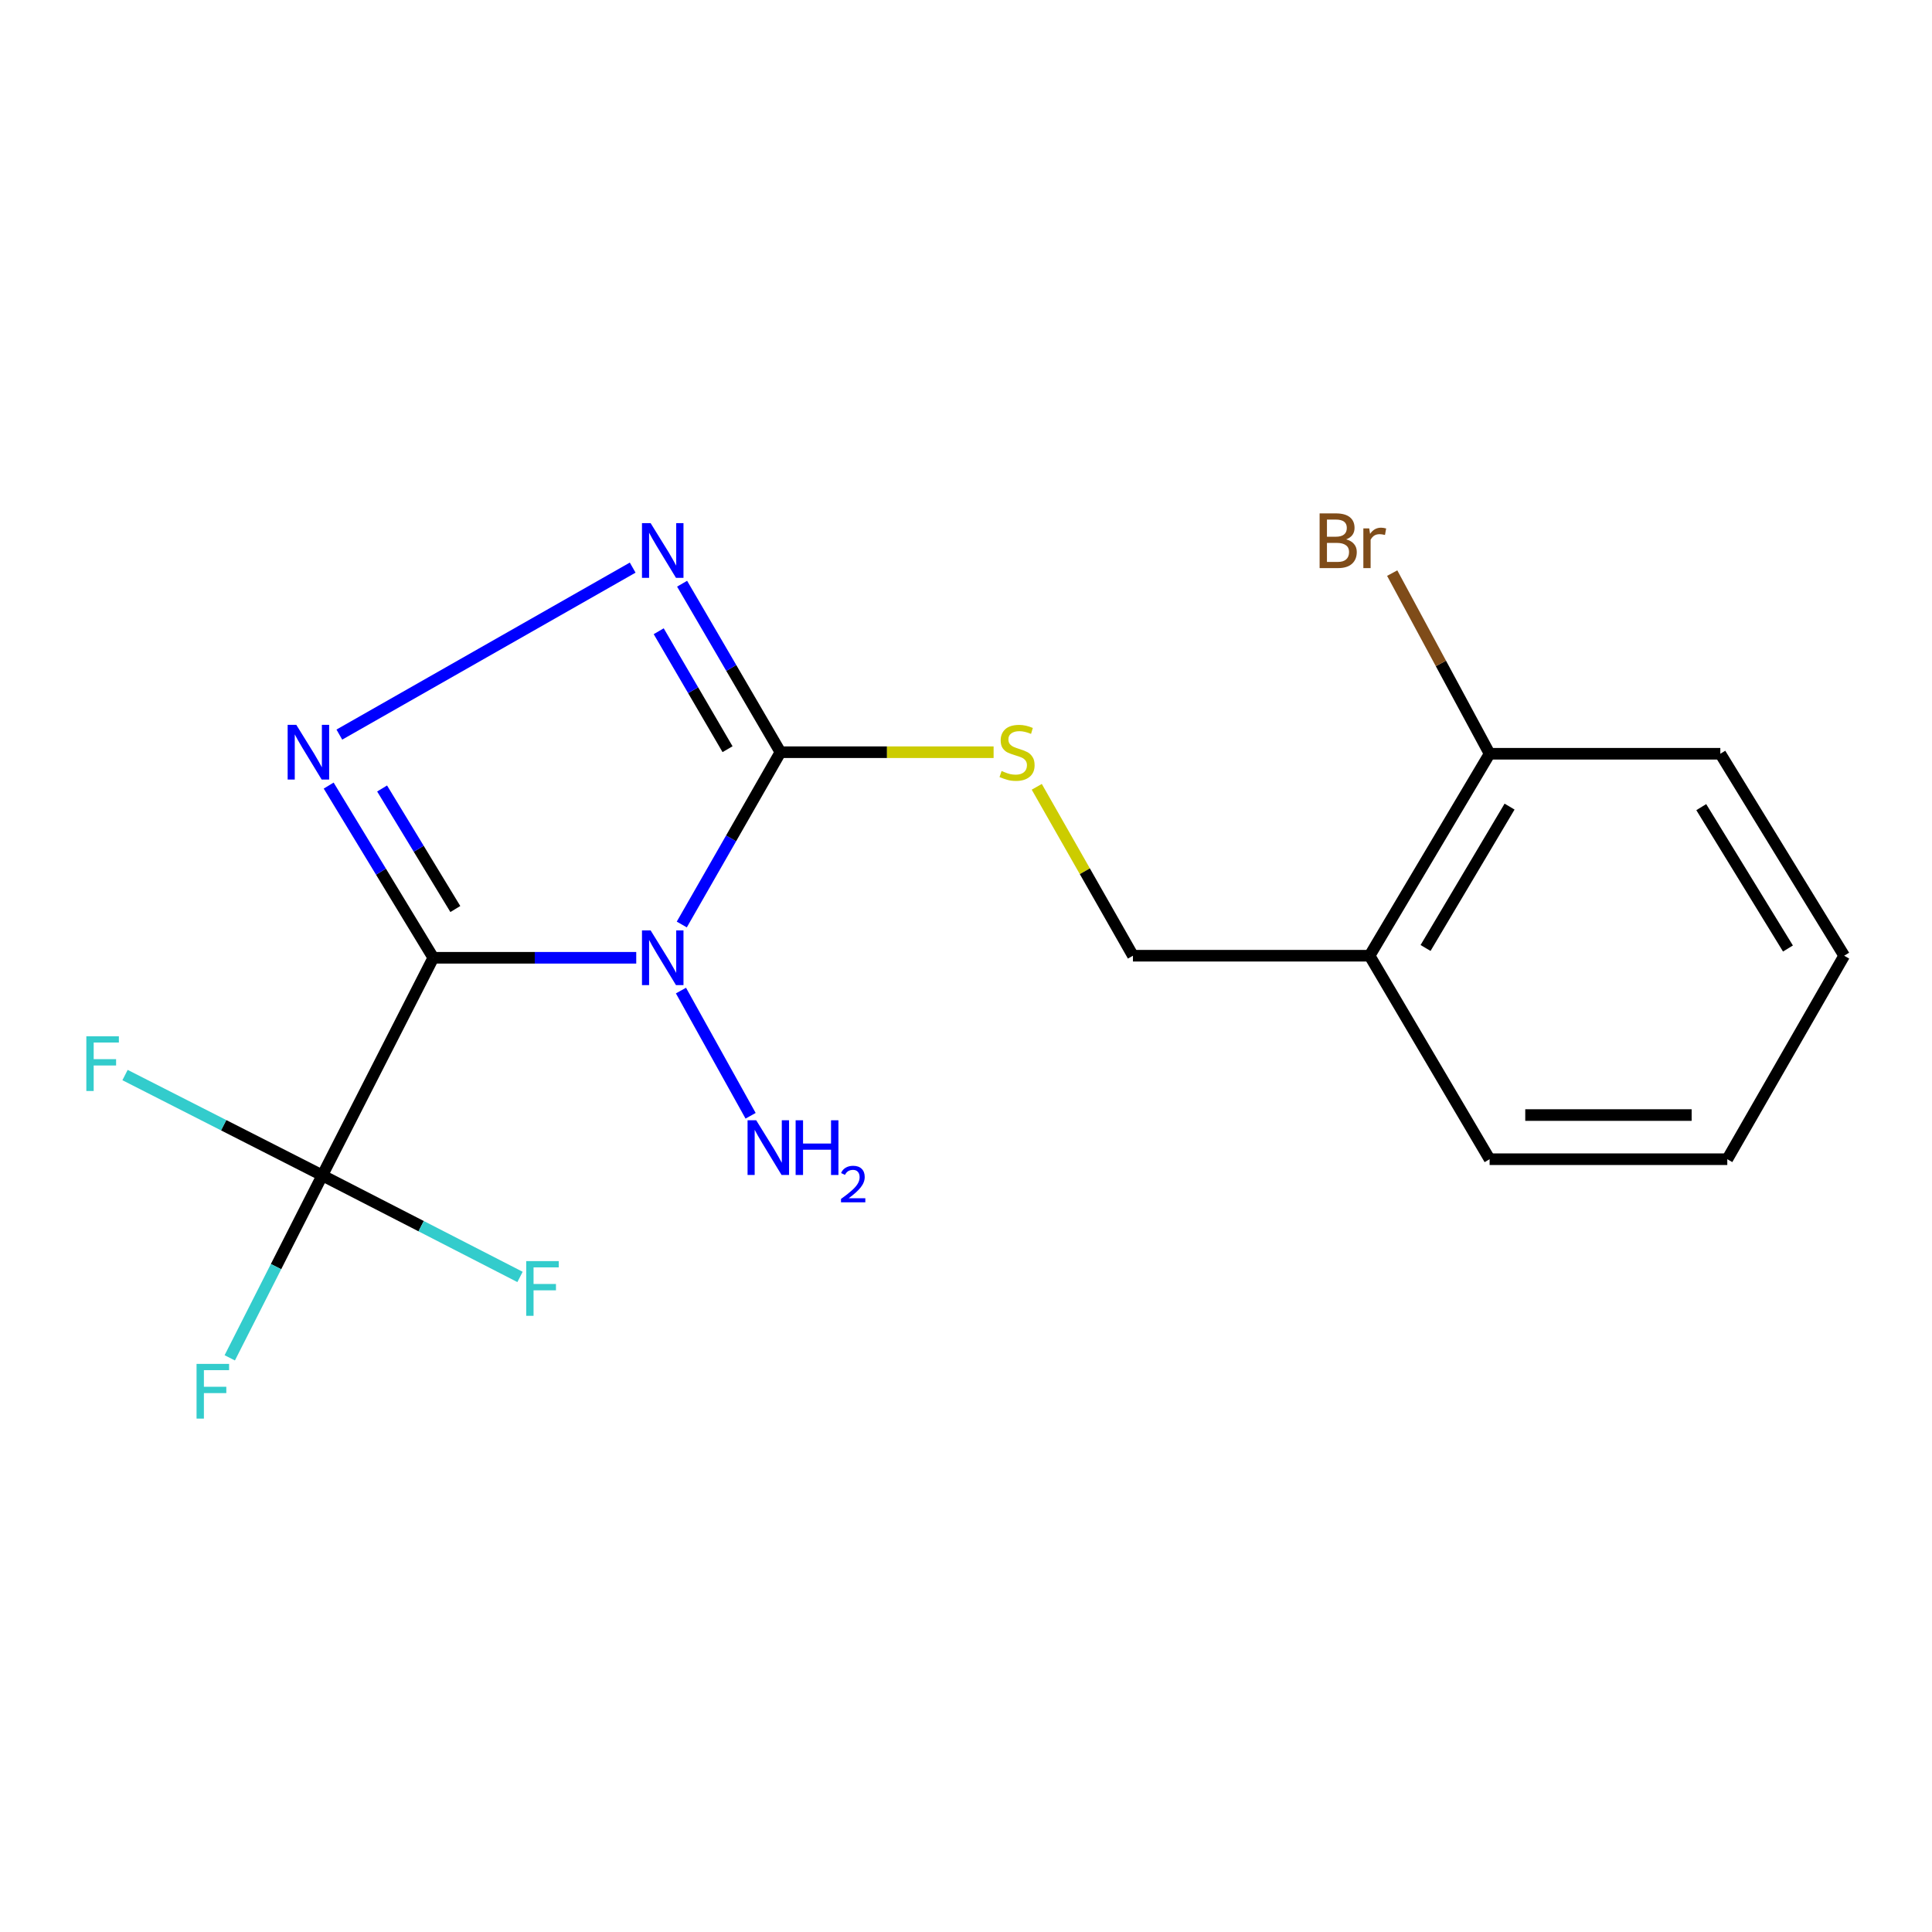 <?xml version='1.0' encoding='iso-8859-1'?>
<svg version='1.1' baseProfile='full'
              xmlns='http://www.w3.org/2000/svg'
                      xmlns:rdkit='http://www.rdkit.org/xml'
                      xmlns:xlink='http://www.w3.org/1999/xlink'
                  xml:space='preserve'
width='1000px' height='1000px' viewBox='0 0 1000 1000'>
<!-- END OF HEADER -->
<rect style='opacity:1.0;fill:#FFFFFF;stroke:none' width='1000' height='1000' x='0' y='0'> </rect>
<path class='bond-0' d='M 224.269,495.746 L 276.794,495.746' style='fill:none;fill-rule:evenodd;stroke:#000000;stroke-width:6px;stroke-linecap:butt;stroke-linejoin:miter;stroke-opacity:1' />
<path class='bond-0' d='M 276.794,495.746 L 329.319,495.746' style='fill:none;fill-rule:evenodd;stroke:#0000FF;stroke-width:6px;stroke-linecap:butt;stroke-linejoin:miter;stroke-opacity:1' />
<path class='bond-2' d='M 224.269,495.746 L 197.195,451.181' style='fill:none;fill-rule:evenodd;stroke:#000000;stroke-width:6px;stroke-linecap:butt;stroke-linejoin:miter;stroke-opacity:1' />
<path class='bond-2' d='M 197.195,451.181 L 170.12,406.615' style='fill:none;fill-rule:evenodd;stroke:#0000FF;stroke-width:6px;stroke-linecap:butt;stroke-linejoin:miter;stroke-opacity:1' />
<path class='bond-2' d='M 235.68,470.51 L 216.728,439.314' style='fill:none;fill-rule:evenodd;stroke:#000000;stroke-width:6px;stroke-linecap:butt;stroke-linejoin:miter;stroke-opacity:1' />
<path class='bond-2' d='M 216.728,439.314 L 197.776,408.118' style='fill:none;fill-rule:evenodd;stroke:#0000FF;stroke-width:6px;stroke-linecap:butt;stroke-linejoin:miter;stroke-opacity:1' />
<path class='bond-4' d='M 224.269,495.746 L 166.813,608.385' style='fill:none;fill-rule:evenodd;stroke:#000000;stroke-width:6px;stroke-linecap:butt;stroke-linejoin:miter;stroke-opacity:1' />
<path class='bond-1' d='M 352.89,478.521 L 378.42,433.932' style='fill:none;fill-rule:evenodd;stroke:#0000FF;stroke-width:6px;stroke-linecap:butt;stroke-linejoin:miter;stroke-opacity:1' />
<path class='bond-1' d='M 378.42,433.932 L 403.95,389.342' style='fill:none;fill-rule:evenodd;stroke:#000000;stroke-width:6px;stroke-linecap:butt;stroke-linejoin:miter;stroke-opacity:1' />
<path class='bond-7' d='M 352.466,512.717 L 388.509,577.526' style='fill:none;fill-rule:evenodd;stroke:#0000FF;stroke-width:6px;stroke-linecap:butt;stroke-linejoin:miter;stroke-opacity:1' />
<path class='bond-5' d='M 403.95,389.342 L 459.118,389.342' style='fill:none;fill-rule:evenodd;stroke:#000000;stroke-width:6px;stroke-linecap:butt;stroke-linejoin:miter;stroke-opacity:1' />
<path class='bond-5' d='M 459.118,389.342 L 514.286,389.342' style='fill:none;fill-rule:evenodd;stroke:#CCCC00;stroke-width:6px;stroke-linecap:butt;stroke-linejoin:miter;stroke-opacity:1' />
<path class='bond-18' d='M 403.95,389.342 L 378.502,345.734' style='fill:none;fill-rule:evenodd;stroke:#000000;stroke-width:6px;stroke-linecap:butt;stroke-linejoin:miter;stroke-opacity:1' />
<path class='bond-18' d='M 378.502,345.734 L 353.054,302.127' style='fill:none;fill-rule:evenodd;stroke:#0000FF;stroke-width:6px;stroke-linecap:butt;stroke-linejoin:miter;stroke-opacity:1' />
<path class='bond-18' d='M 376.575,387.779 L 358.762,357.254' style='fill:none;fill-rule:evenodd;stroke:#000000;stroke-width:6px;stroke-linecap:butt;stroke-linejoin:miter;stroke-opacity:1' />
<path class='bond-18' d='M 358.762,357.254 L 340.948,326.728' style='fill:none;fill-rule:evenodd;stroke:#0000FF;stroke-width:6px;stroke-linecap:butt;stroke-linejoin:miter;stroke-opacity:1' />
<path class='bond-3' d='M 175.643,380.226 L 327.472,293.799' style='fill:none;fill-rule:evenodd;stroke:#0000FF;stroke-width:6px;stroke-linecap:butt;stroke-linejoin:miter;stroke-opacity:1' />
<path class='bond-10' d='M 166.813,608.385 L 142.87,655.601' style='fill:none;fill-rule:evenodd;stroke:#000000;stroke-width:6px;stroke-linecap:butt;stroke-linejoin:miter;stroke-opacity:1' />
<path class='bond-10' d='M 142.87,655.601 L 118.927,702.817' style='fill:none;fill-rule:evenodd;stroke:#33CCCC;stroke-width:6px;stroke-linecap:butt;stroke-linejoin:miter;stroke-opacity:1' />
<path class='bond-11' d='M 166.813,608.385 L 217.988,634.662' style='fill:none;fill-rule:evenodd;stroke:#000000;stroke-width:6px;stroke-linecap:butt;stroke-linejoin:miter;stroke-opacity:1' />
<path class='bond-11' d='M 217.988,634.662 L 269.162,660.939' style='fill:none;fill-rule:evenodd;stroke:#33CCCC;stroke-width:6px;stroke-linecap:butt;stroke-linejoin:miter;stroke-opacity:1' />
<path class='bond-12' d='M 166.813,608.385 L 115.766,582.413' style='fill:none;fill-rule:evenodd;stroke:#000000;stroke-width:6px;stroke-linecap:butt;stroke-linejoin:miter;stroke-opacity:1' />
<path class='bond-12' d='M 115.766,582.413 L 64.718,556.442' style='fill:none;fill-rule:evenodd;stroke:#33CCCC;stroke-width:6px;stroke-linecap:butt;stroke-linejoin:miter;stroke-opacity:1' />
<path class='bond-8' d='M 536.627,407.253 L 561.519,450.966' style='fill:none;fill-rule:evenodd;stroke:#CCCC00;stroke-width:6px;stroke-linecap:butt;stroke-linejoin:miter;stroke-opacity:1' />
<path class='bond-8' d='M 561.519,450.966 L 586.411,494.68' style='fill:none;fill-rule:evenodd;stroke:#000000;stroke-width:6px;stroke-linecap:butt;stroke-linejoin:miter;stroke-opacity:1' />
<path class='bond-6' d='M 708.902,494.68 L 586.411,494.68' style='fill:none;fill-rule:evenodd;stroke:#000000;stroke-width:6px;stroke-linecap:butt;stroke-linejoin:miter;stroke-opacity:1' />
<path class='bond-9' d='M 708.902,494.68 L 771.018,390.142' style='fill:none;fill-rule:evenodd;stroke:#000000;stroke-width:6px;stroke-linecap:butt;stroke-linejoin:miter;stroke-opacity:1' />
<path class='bond-9' d='M 737.868,490.674 L 781.349,417.498' style='fill:none;fill-rule:evenodd;stroke:#000000;stroke-width:6px;stroke-linecap:butt;stroke-linejoin:miter;stroke-opacity:1' />
<path class='bond-14' d='M 708.902,494.68 L 771.018,600.004' style='fill:none;fill-rule:evenodd;stroke:#000000;stroke-width:6px;stroke-linecap:butt;stroke-linejoin:miter;stroke-opacity:1' />
<path class='bond-13' d='M 771.018,390.142 L 745.809,343.391' style='fill:none;fill-rule:evenodd;stroke:#000000;stroke-width:6px;stroke-linecap:butt;stroke-linejoin:miter;stroke-opacity:1' />
<path class='bond-13' d='M 745.809,343.391 L 720.6,296.64' style='fill:none;fill-rule:evenodd;stroke:#7F4C19;stroke-width:6px;stroke-linecap:butt;stroke-linejoin:miter;stroke-opacity:1' />
<path class='bond-15' d='M 771.018,390.142 L 890.436,390.142' style='fill:none;fill-rule:evenodd;stroke:#000000;stroke-width:6px;stroke-linecap:butt;stroke-linejoin:miter;stroke-opacity:1' />
<path class='bond-16' d='M 771.018,600.004 L 894.042,600.004' style='fill:none;fill-rule:evenodd;stroke:#000000;stroke-width:6px;stroke-linecap:butt;stroke-linejoin:miter;stroke-opacity:1' />
<path class='bond-16' d='M 789.471,577.149 L 875.589,577.149' style='fill:none;fill-rule:evenodd;stroke:#000000;stroke-width:6px;stroke-linecap:butt;stroke-linejoin:miter;stroke-opacity:1' />
<path class='bond-19' d='M 890.436,390.142 L 954.545,494.68' style='fill:none;fill-rule:evenodd;stroke:#000000;stroke-width:6px;stroke-linecap:butt;stroke-linejoin:miter;stroke-opacity:1' />
<path class='bond-19' d='M 880.57,417.771 L 925.446,490.948' style='fill:none;fill-rule:evenodd;stroke:#000000;stroke-width:6px;stroke-linecap:butt;stroke-linejoin:miter;stroke-opacity:1' />
<path class='bond-17' d='M 894.042,600.004 L 954.545,494.68' style='fill:none;fill-rule:evenodd;stroke:#000000;stroke-width:6px;stroke-linecap:butt;stroke-linejoin:miter;stroke-opacity:1' />
<path  class='atom-1' d='M 336.768 481.586
L 346.048 496.586
Q 346.968 498.066, 348.448 500.746
Q 349.928 503.426, 350.008 503.586
L 350.008 481.586
L 353.768 481.586
L 353.768 509.906
L 349.888 509.906
L 339.928 493.506
Q 338.768 491.586, 337.528 489.386
Q 336.328 487.186, 335.968 486.506
L 335.968 509.906
L 332.288 509.906
L 332.288 481.586
L 336.768 481.586
' fill='#0000FF'/>
<path  class='atom-3' d='M 153.367 375.182
L 162.647 390.182
Q 163.567 391.662, 165.047 394.342
Q 166.527 397.022, 166.607 397.182
L 166.607 375.182
L 170.367 375.182
L 170.367 403.502
L 166.487 403.502
L 156.527 387.102
Q 155.367 385.182, 154.127 382.982
Q 152.927 380.782, 152.567 380.102
L 152.567 403.502
L 148.887 403.502
L 148.887 375.182
L 153.367 375.182
' fill='#0000FF'/>
<path  class='atom-4' d='M 336.768 270.785
L 346.048 285.785
Q 346.968 287.265, 348.448 289.945
Q 349.928 292.625, 350.008 292.785
L 350.008 270.785
L 353.768 270.785
L 353.768 299.105
L 349.888 299.105
L 339.928 282.705
Q 338.768 280.785, 337.528 278.585
Q 336.328 276.385, 335.968 275.705
L 335.968 299.105
L 332.288 299.105
L 332.288 270.785
L 336.768 270.785
' fill='#0000FF'/>
<path  class='atom-6' d='M 518.428 399.062
Q 518.748 399.182, 520.068 399.742
Q 521.388 400.302, 522.828 400.662
Q 524.308 400.982, 525.748 400.982
Q 528.428 400.982, 529.988 399.702
Q 531.548 398.382, 531.548 396.102
Q 531.548 394.542, 530.748 393.582
Q 529.988 392.622, 528.788 392.102
Q 527.588 391.582, 525.588 390.982
Q 523.068 390.222, 521.548 389.502
Q 520.068 388.782, 518.988 387.262
Q 517.948 385.742, 517.948 383.182
Q 517.948 379.622, 520.348 377.422
Q 522.788 375.222, 527.588 375.222
Q 530.868 375.222, 534.588 376.782
L 533.668 379.862
Q 530.268 378.462, 527.708 378.462
Q 524.948 378.462, 523.428 379.622
Q 521.908 380.742, 521.948 382.702
Q 521.948 384.222, 522.708 385.142
Q 523.508 386.062, 524.628 386.582
Q 525.788 387.102, 527.708 387.702
Q 530.268 388.502, 531.788 389.302
Q 533.308 390.102, 534.388 391.742
Q 535.508 393.342, 535.508 396.102
Q 535.508 400.022, 532.868 402.142
Q 530.268 404.222, 525.908 404.222
Q 523.388 404.222, 521.468 403.662
Q 519.588 403.142, 517.348 402.222
L 518.428 399.062
' fill='#CCCC00'/>
<path  class='atom-8' d='M 391.417 579.851
L 400.697 594.851
Q 401.617 596.331, 403.097 599.011
Q 404.577 601.691, 404.657 601.851
L 404.657 579.851
L 408.417 579.851
L 408.417 608.171
L 404.537 608.171
L 394.577 591.771
Q 393.417 589.851, 392.177 587.651
Q 390.977 585.451, 390.617 584.771
L 390.617 608.171
L 386.937 608.171
L 386.937 579.851
L 391.417 579.851
' fill='#0000FF'/>
<path  class='atom-8' d='M 411.817 579.851
L 415.657 579.851
L 415.657 591.891
L 430.137 591.891
L 430.137 579.851
L 433.977 579.851
L 433.977 608.171
L 430.137 608.171
L 430.137 595.091
L 415.657 595.091
L 415.657 608.171
L 411.817 608.171
L 411.817 579.851
' fill='#0000FF'/>
<path  class='atom-8' d='M 435.35 607.178
Q 436.036 605.409, 437.673 604.432
Q 439.31 603.429, 441.58 603.429
Q 444.405 603.429, 445.989 604.96
Q 447.573 606.491, 447.573 609.211
Q 447.573 611.983, 445.514 614.57
Q 443.481 617.157, 439.257 620.219
L 447.89 620.219
L 447.89 622.331
L 435.297 622.331
L 435.297 620.563
Q 438.782 618.081, 440.841 616.233
Q 442.927 614.385, 443.93 612.722
Q 444.933 611.059, 444.933 609.343
Q 444.933 607.547, 444.035 606.544
Q 443.138 605.541, 441.58 605.541
Q 440.075 605.541, 439.072 606.148
Q 438.069 606.755, 437.356 608.102
L 435.35 607.178
' fill='#0000FF'/>
<path  class='atom-11' d='M 101.738 705.949
L 118.578 705.949
L 118.578 709.189
L 105.538 709.189
L 105.538 717.789
L 117.138 717.789
L 117.138 721.069
L 105.538 721.069
L 105.538 734.269
L 101.738 734.269
L 101.738 705.949
' fill='#33CCCC'/>
<path  class='atom-12' d='M 272.365 652.747
L 289.205 652.747
L 289.205 655.987
L 276.165 655.987
L 276.165 664.587
L 287.765 664.587
L 287.765 667.867
L 276.165 667.867
L 276.165 681.067
L 272.365 681.067
L 272.365 652.747
' fill='#33CCCC'/>
<path  class='atom-13' d='M 44.689 536.376
L 61.529 536.376
L 61.529 539.616
L 48.489 539.616
L 48.489 548.216
L 60.089 548.216
L 60.089 551.496
L 48.489 551.496
L 48.489 564.696
L 44.689 564.696
L 44.689 536.376
' fill='#33CCCC'/>
<path  class='atom-14' d='M 696.789 279.171
Q 699.509 279.931, 700.869 281.611
Q 702.269 283.251, 702.269 285.691
Q 702.269 289.611, 699.749 291.851
Q 697.269 294.051, 692.549 294.051
L 683.029 294.051
L 683.029 265.731
L 691.389 265.731
Q 696.229 265.731, 698.669 267.691
Q 701.109 269.651, 701.109 273.251
Q 701.109 277.531, 696.789 279.171
M 686.829 268.931
L 686.829 277.811
L 691.389 277.811
Q 694.189 277.811, 695.629 276.691
Q 697.109 275.531, 697.109 273.251
Q 697.109 268.931, 691.389 268.931
L 686.829 268.931
M 692.549 290.851
Q 695.309 290.851, 696.789 289.531
Q 698.269 288.211, 698.269 285.691
Q 698.269 283.371, 696.629 282.211
Q 695.029 281.011, 691.949 281.011
L 686.829 281.011
L 686.829 290.851
L 692.549 290.851
' fill='#7F4C19'/>
<path  class='atom-14' d='M 708.709 273.491
L 709.149 276.331
Q 711.309 273.131, 714.829 273.131
Q 715.949 273.131, 717.469 273.531
L 716.869 276.891
Q 715.149 276.491, 714.189 276.491
Q 712.509 276.491, 711.389 277.171
Q 710.309 277.811, 709.429 279.371
L 709.429 294.051
L 705.669 294.051
L 705.669 273.491
L 708.709 273.491
' fill='#7F4C19'/>
</svg>
